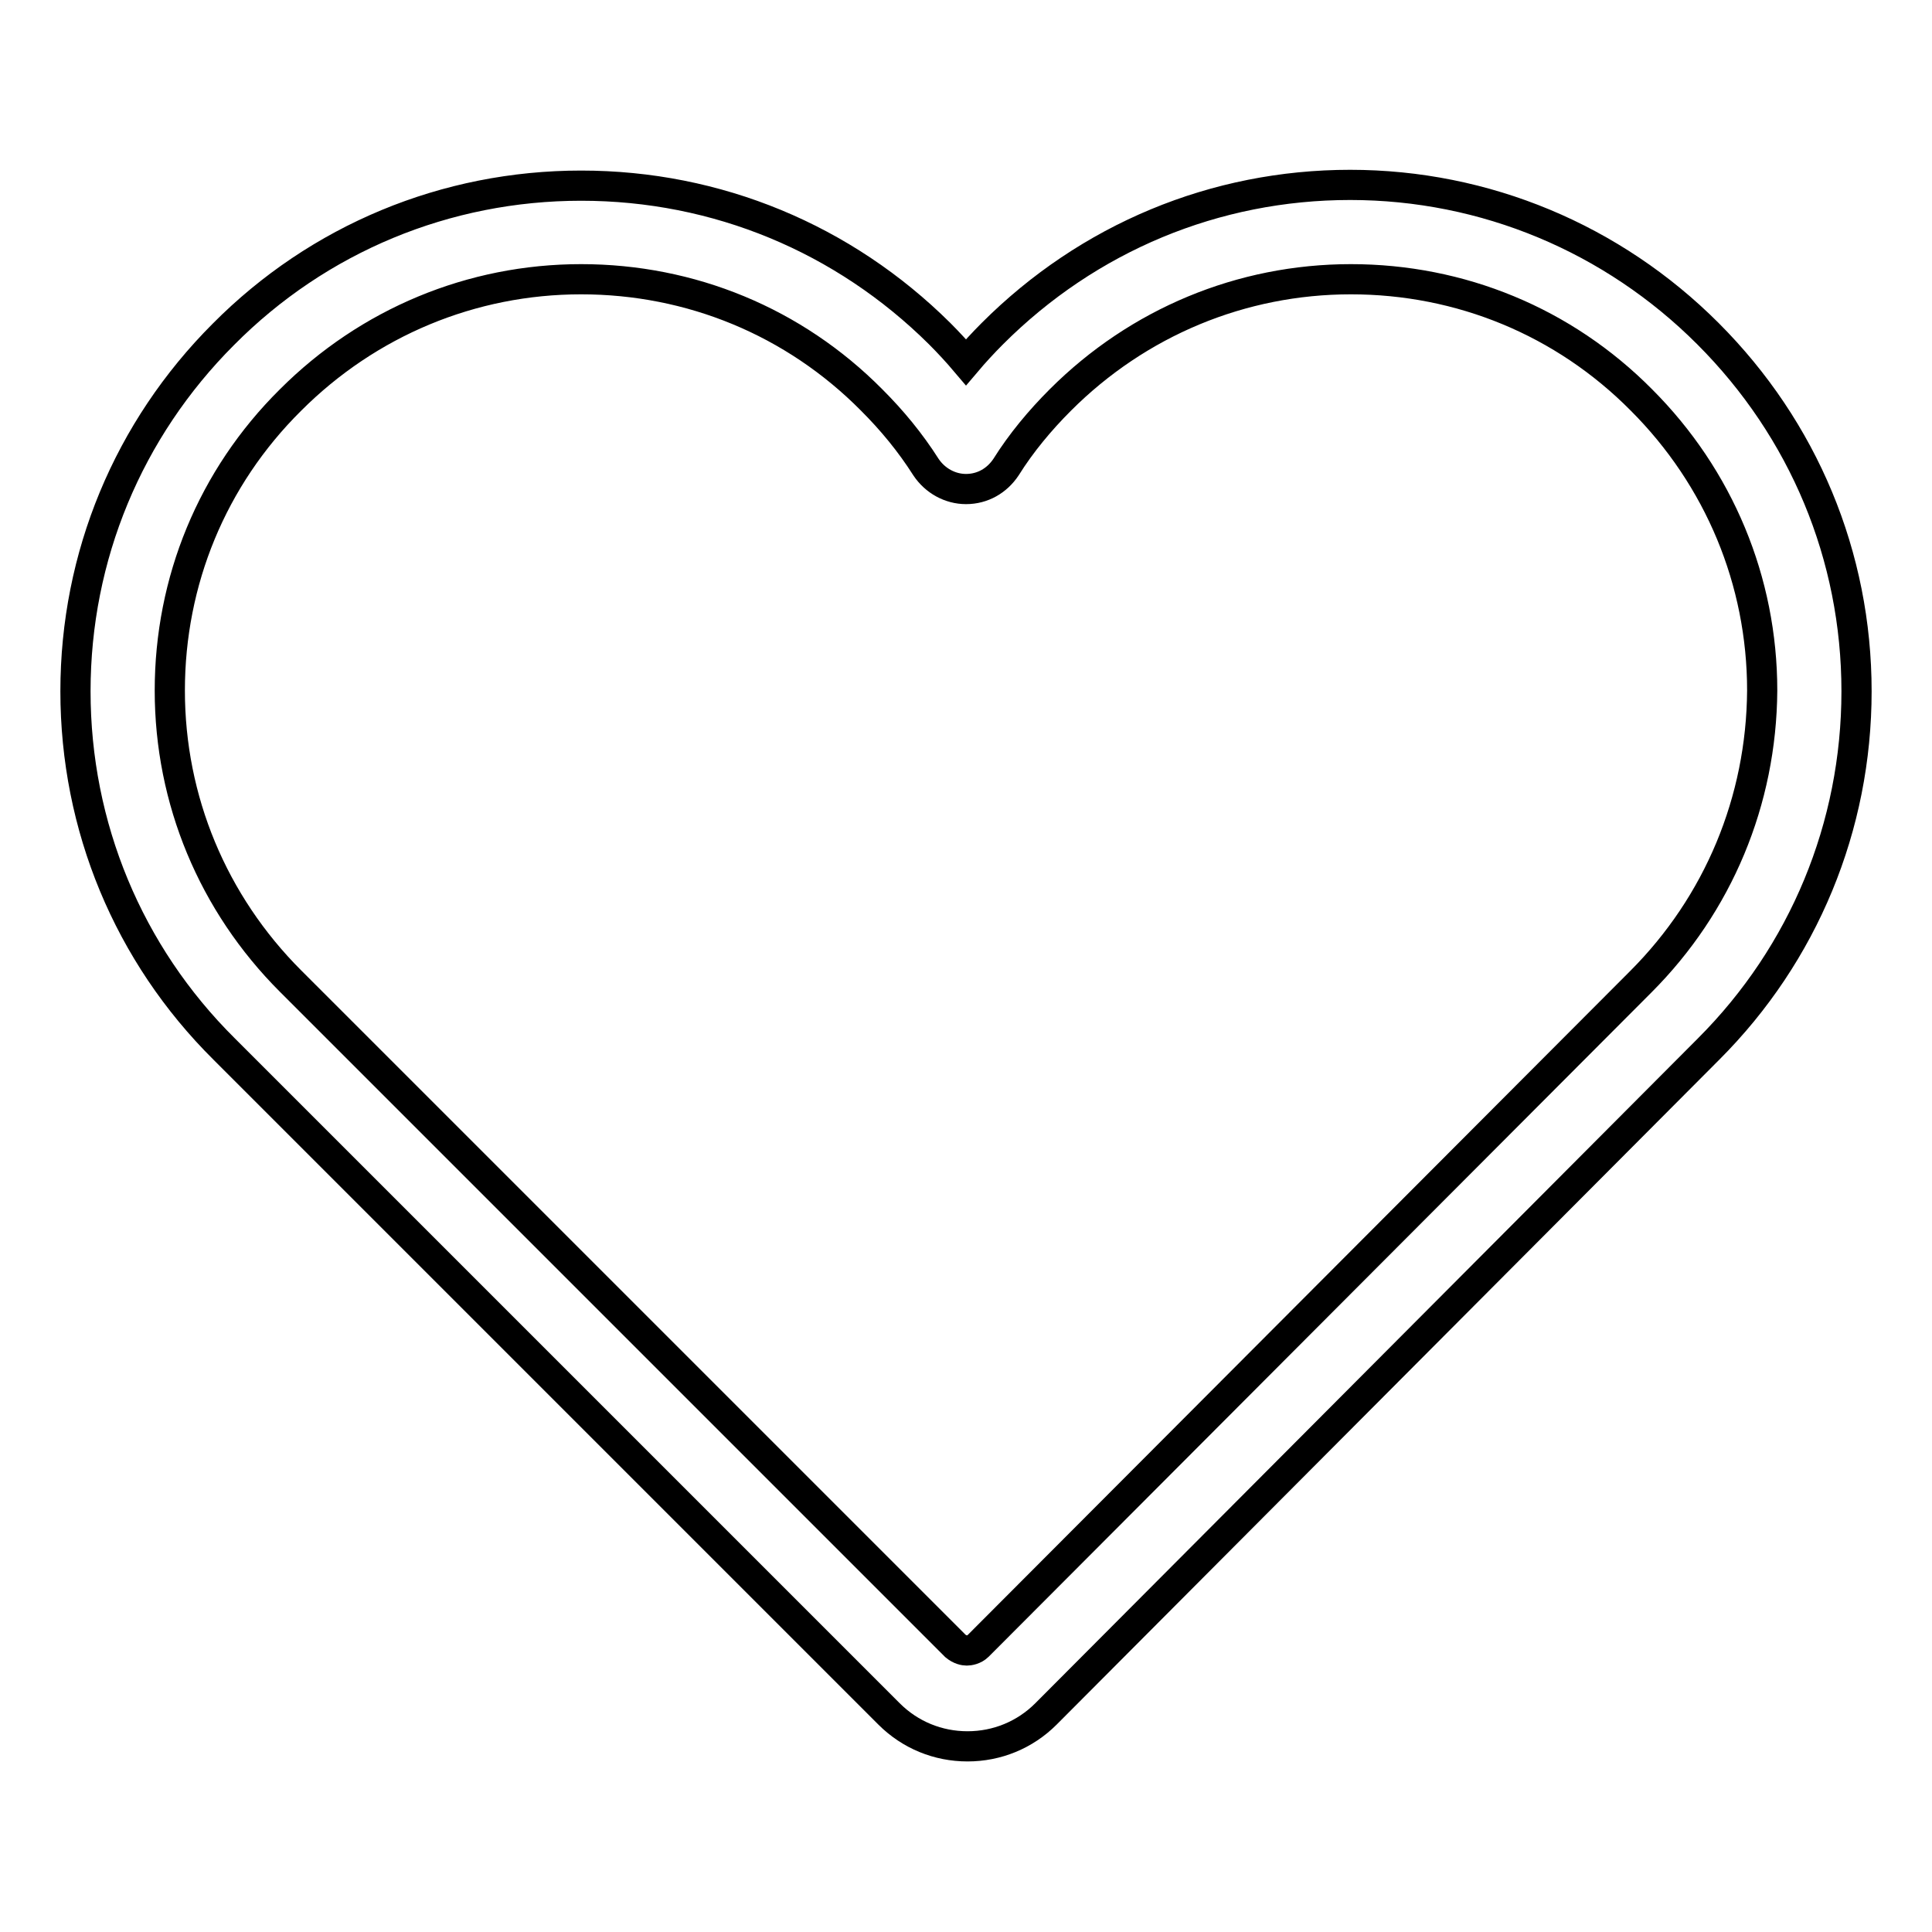 <?xml version="1.0" encoding="utf-8"?>
<!-- Svg Vector Icons : http://www.onlinewebfonts.com/icon -->
<!DOCTYPE svg PUBLIC "-//W3C//DTD SVG 1.1//EN" "http://www.w3.org/Graphics/SVG/1.1/DTD/svg11.dtd">
<svg version="1.1" xmlns="http://www.w3.org/2000/svg" xmlns:xlink="http://www.w3.org/1999/xlink" x="0px" y="0px" viewBox="0 0 256 256" enable-background="new 0 0 256 256" xml:space="preserve">
<g> <path stroke-width="4" fill-opacity="0" stroke="#000000"  d="M226.3,44.2c-12.6-12.6-29.5-19.7-47.4-19.7c-17.9,0-34.7,7-47.4,19.7c-1.2,1.2-2.4,2.5-3.5,3.8 c-1.1-1.3-2.3-2.6-3.5-3.8C111.8,31.6,95,24.6,77,24.6c-17.9,0-34.8,7-47.4,19.7C17,56.9,10,73.7,10,91.6c0,17.9,7,34.8,19.7,47.4 l88.1,88.1c2.8,2.8,6.5,4.3,10.4,4.3l0,0c3.9,0,7.6-1.5,10.4-4.3l87.8-88.1C239,126.4,246,109.5,246,91.6 C246,73.7,239,56.9,226.3,44.2z M217.4,130.1l-87.8,88c-0.5,0.5-1.2,0.6-1.5,0.6c-0.3,0-0.9-0.1-1.5-0.6l-88.1-88.1 c-10.3-10.3-16-24-16-38.5c0-14.5,5.6-28.2,16-38.5c10.3-10.3,24-16,38.5-16s28.2,5.6,38.5,16c2.7,2.7,5.1,5.6,7.2,8.9 c1.2,1.8,3.2,2.9,5.3,2.9c2.2,0,4.1-1.1,5.3-2.9c2-3.2,4.5-6.2,7.2-8.9c10.3-10.3,24-16,38.5-16c14.5,0,28.2,5.6,38.5,16 c10.3,10.3,16,24,16,38.5C233.4,106.1,227.7,119.8,217.4,130.1z"/></g>
</svg>